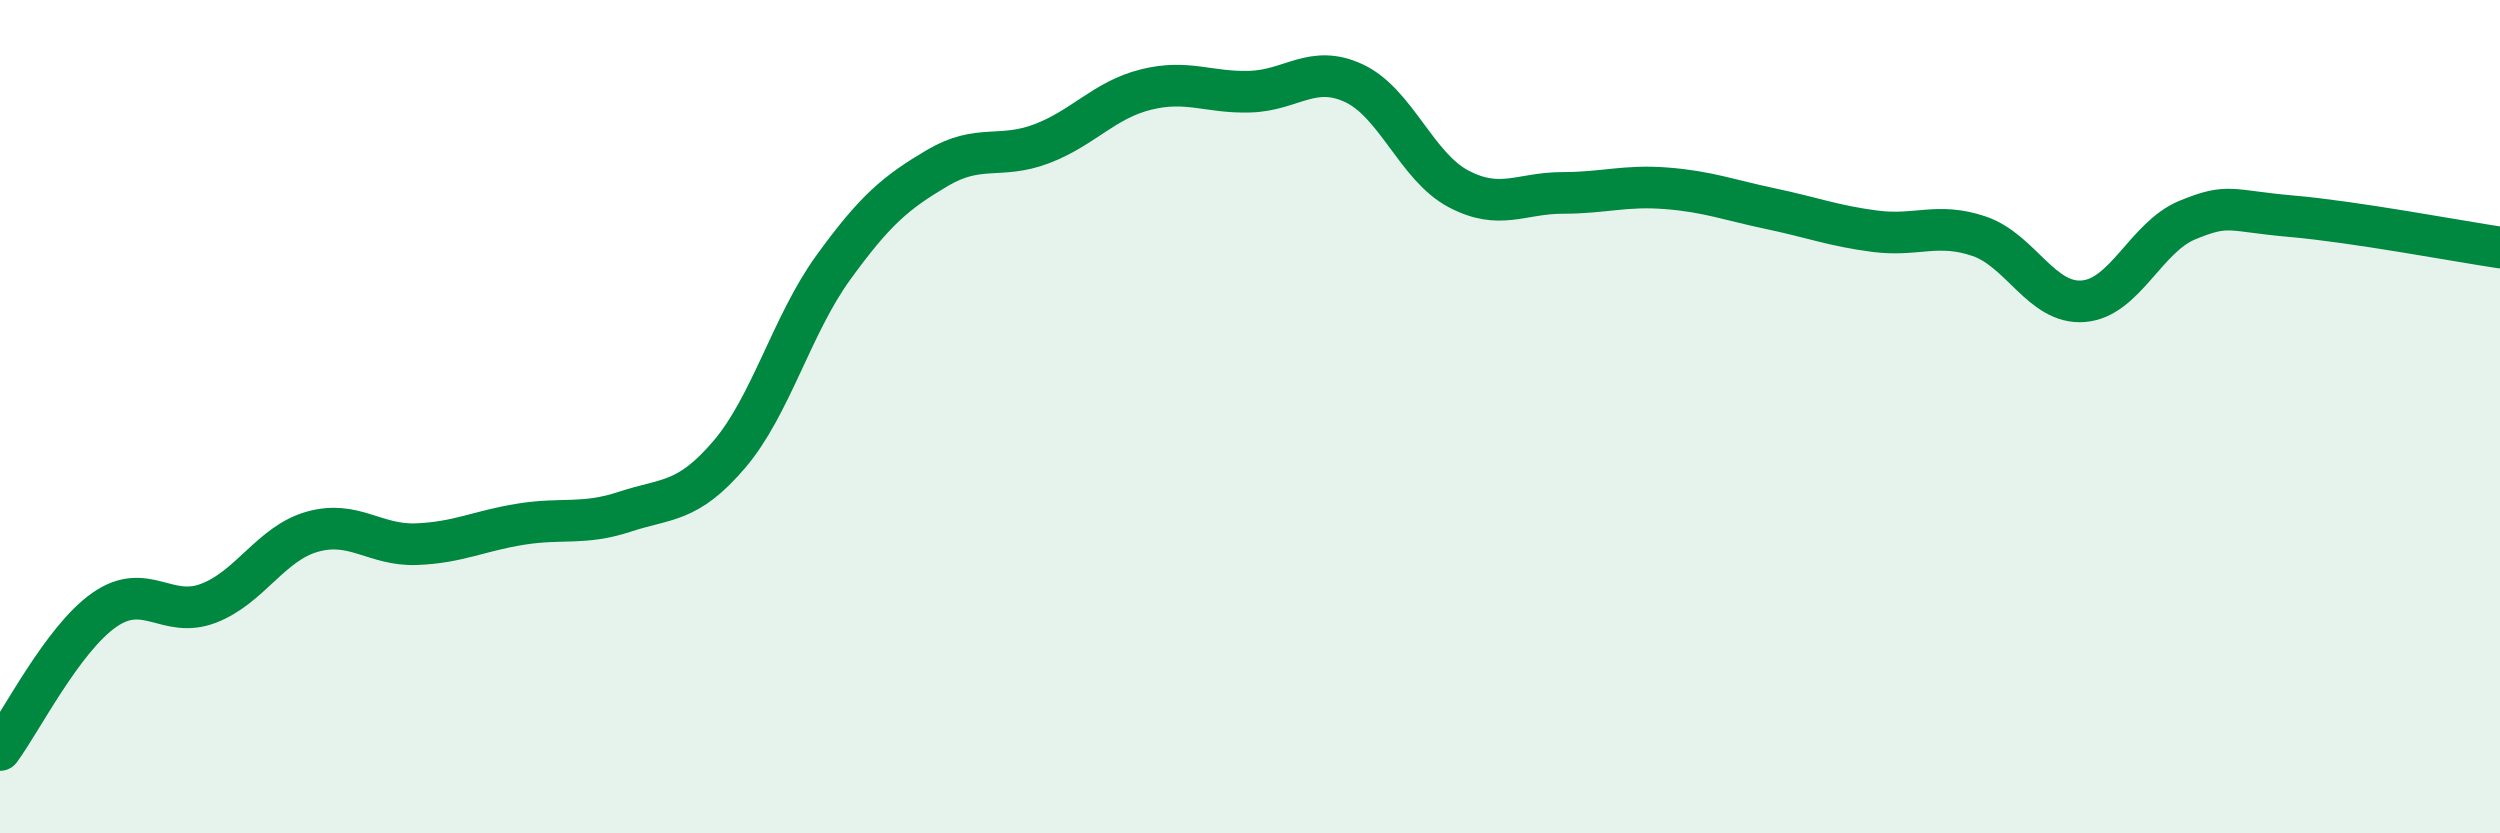 
    <svg width="60" height="20" viewBox="0 0 60 20" xmlns="http://www.w3.org/2000/svg">
      <path
        d="M 0,18 C 0.5,17.33 1.5,15.34 2.5,14.64 C 3.5,13.94 4,14.86 5,14.48 C 6,14.1 6.5,13.04 7.5,12.76 C 8.5,12.48 9,13.1 10,13.06 C 11,13.02 11.5,12.74 12.5,12.58 C 13.5,12.42 14,12.61 15,12.28 C 16,11.95 16.5,12.08 17.5,10.91 C 18.5,9.74 19,7.8 20,6.42 C 21,5.04 21.5,4.62 22.5,4.03 C 23.5,3.44 24,3.83 25,3.45 C 26,3.07 26.5,2.4 27.5,2.15 C 28.5,1.9 29,2.23 30,2.2 C 31,2.17 31.5,1.53 32.5,2 C 33.5,2.47 34,4 35,4.53 C 36,5.06 36.5,4.63 37.5,4.63 C 38.5,4.63 39,4.44 40,4.52 C 41,4.6 41.5,4.8 42.5,5.01 C 43.5,5.22 44,5.42 45,5.55 C 46,5.68 46.5,5.33 47.5,5.67 C 48.5,6.01 49,7.31 50,7.23 C 51,7.15 51.5,5.69 52.5,5.28 C 53.5,4.87 53.5,5.06 55,5.19 C 56.5,5.32 59,5.79 60,5.94L60 20L0 20Z"
        fill="#008740"
        opacity="0.1"
        stroke-linecap="round"
        stroke-linejoin="round"
      />
      <path
        d="M 0,18 C 0.5,17.33 1.5,15.34 2.5,14.64 C 3.5,13.94 4,14.86 5,14.48 C 6,14.1 6.5,13.04 7.5,12.76 C 8.5,12.48 9,13.1 10,13.06 C 11,13.02 11.5,12.74 12.5,12.58 C 13.5,12.42 14,12.61 15,12.28 C 16,11.95 16.5,12.08 17.5,10.91 C 18.5,9.74 19,7.8 20,6.42 C 21,5.04 21.5,4.62 22.5,4.03 C 23.5,3.44 24,3.83 25,3.45 C 26,3.07 26.5,2.4 27.5,2.15 C 28.5,1.9 29,2.23 30,2.2 C 31,2.17 31.5,1.53 32.5,2 C 33.5,2.47 34,4 35,4.53 C 36,5.06 36.5,4.63 37.5,4.63 C 38.5,4.63 39,4.44 40,4.52 C 41,4.6 41.5,4.8 42.5,5.01 C 43.5,5.22 44,5.42 45,5.55 C 46,5.68 46.5,5.33 47.5,5.67 C 48.5,6.01 49,7.31 50,7.23 C 51,7.15 51.5,5.69 52.5,5.28 C 53.5,4.87 53.5,5.06 55,5.19 C 56.5,5.32 59,5.79 60,5.94"
        stroke="#008740"
        stroke-width="1"
        fill="none"
        stroke-linecap="round"
        stroke-linejoin="round"
      />
    </svg>
  